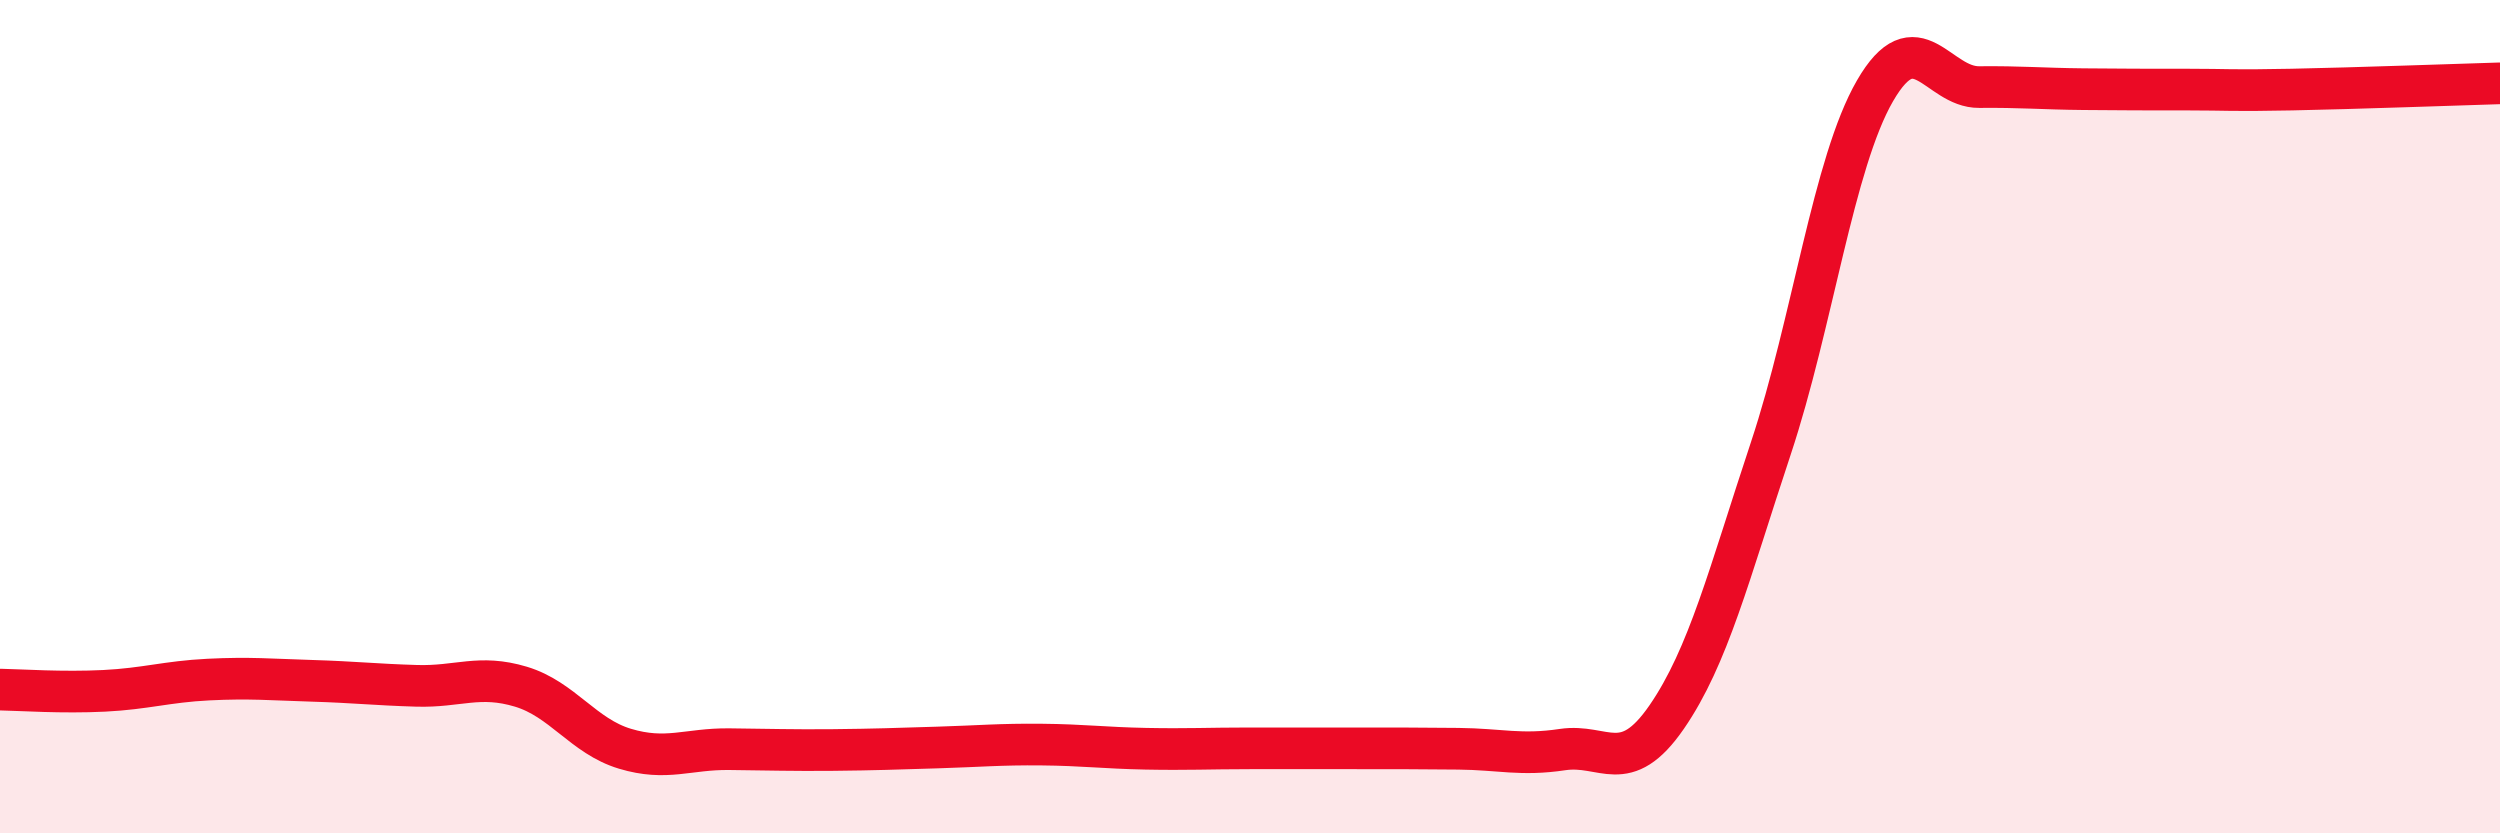
    <svg width="60" height="20" viewBox="0 0 60 20" xmlns="http://www.w3.org/2000/svg">
      <path
        d="M 0,16.55 C 0.5,16.56 1.5,16.63 2.5,16.58 C 3.5,16.53 4,16.36 5,16.31 C 6,16.26 6.5,16.31 7.5,16.34 C 8.5,16.37 9,16.43 10,16.46 C 11,16.49 11.5,16.18 12.5,16.48 C 13.5,16.78 14,17.67 15,17.97 C 16,18.27 16.5,17.97 17.5,17.98 C 18.5,17.99 19,18.01 20,18 C 21,17.99 21.5,17.97 22.5,17.94 C 23.5,17.91 24,17.86 25,17.87 C 26,17.88 26.5,17.95 27.5,17.97 C 28.5,17.99 29,17.96 30,17.96 C 31,17.96 31.5,17.96 32.5,17.96 C 33.5,17.96 34,17.96 35,17.97 C 36,17.98 36.5,18.14 37.5,17.99 C 38.5,17.84 39,18.66 40,17.21 C 41,15.76 41.5,13.77 42.5,10.76 C 43.5,7.75 44,3.91 45,2.18 C 46,0.45 46.5,2.1 47.5,2.09 C 48.5,2.08 49,2.13 50,2.14 C 51,2.15 51.5,2.15 52.5,2.15 C 53.5,2.15 53.5,2.18 55,2.15 C 56.5,2.12 59,2.03 60,2L60 20L0 20Z"
        fill="#EB0A25"
        opacity="0.1"
        stroke-linecap="round"
        stroke-linejoin="round"
      />
      <path
        d="M 0,16.55 C 0.5,16.56 1.5,16.63 2.5,16.58 C 3.5,16.53 4,16.36 5,16.31 C 6,16.26 6.5,16.31 7.5,16.34 C 8.5,16.37 9,16.43 10,16.46 C 11,16.49 11.5,16.18 12.5,16.48 C 13.5,16.78 14,17.67 15,17.97 C 16,18.27 16.5,17.97 17.5,17.98 C 18.5,17.99 19,18.01 20,18 C 21,17.99 21.5,17.97 22.5,17.94 C 23.5,17.91 24,17.86 25,17.87 C 26,17.88 26.5,17.95 27.5,17.97 C 28.5,17.99 29,17.96 30,17.96 C 31,17.96 31.5,17.96 32.5,17.96 C 33.5,17.96 34,17.96 35,17.97 C 36,17.98 36.5,18.14 37.5,17.99 C 38.5,17.84 39,18.66 40,17.21 C 41,15.76 41.5,13.77 42.5,10.76 C 43.5,7.75 44,3.91 45,2.18 C 46,0.45 46.5,2.1 47.5,2.09 C 48.5,2.08 49,2.13 50,2.14 C 51,2.15 51.5,2.15 52.5,2.15 C 53.5,2.15 53.5,2.18 55,2.15 C 56.5,2.12 59,2.03 60,2"
        stroke="#EB0A25"
        stroke-width="1"
        fill="none"
        stroke-linecap="round"
        stroke-linejoin="round"
      />
    </svg>
  